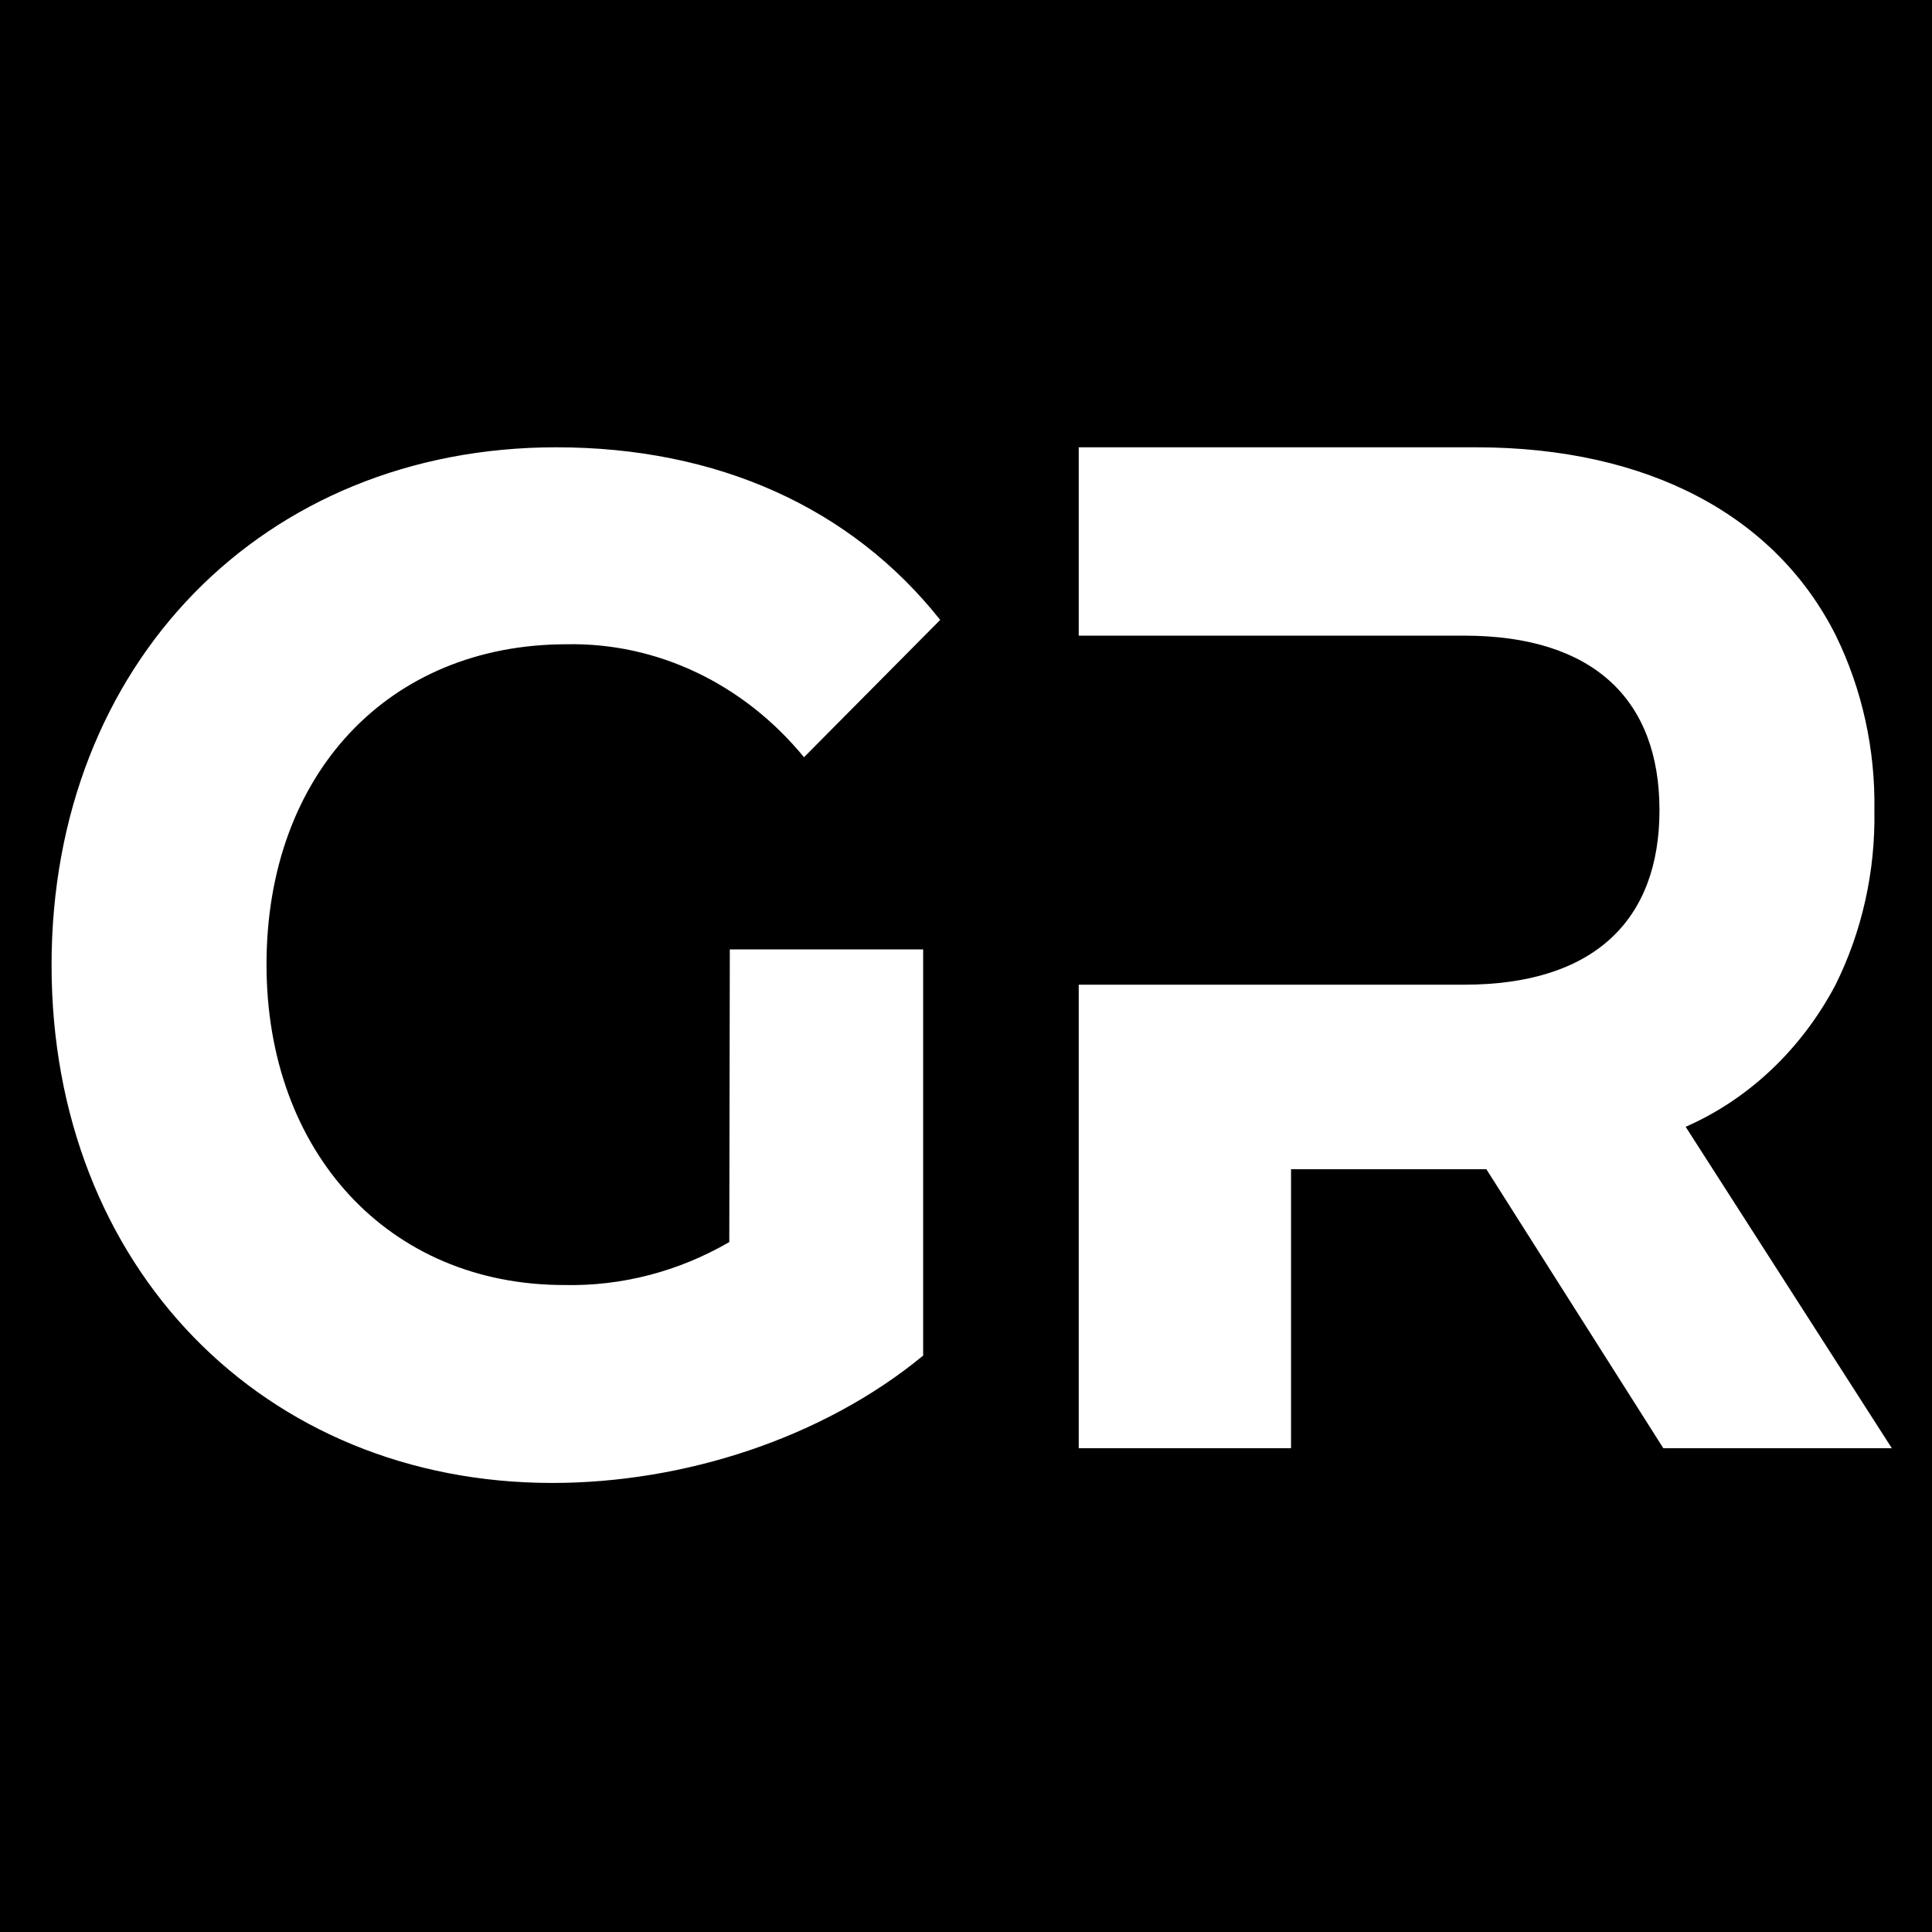   <svg
    xmlns="http://www.w3.org/2000/svg"
    width="500"
    height="500"
    version="1"
    viewBox="0 0 375 375"
  >
    <path fill="#fff" d="M-37.5-37.5h450v450h-450z"></path>
    <path d="M-37.5-37.5h450v450h-450z"></path>
    <path
      fill="#fff"
      d="M141.656 184.277h37.528v78.844c-19.582 16.121-46.536 24.719-71.985 24.719-55.98 0-97.191-41.914-97.191-100.508S51.218 86.82 107.949 86.82c31.285 0 57.246 11.692 74.543 33.504l-26.437 26.653c-5.782-7.051-12.887-12.665-20.836-16.446-7.95-3.785-16.551-5.652-25.223-5.48-34.625 0-58.266 25.242-58.266 62.168 0 36.37 23.641 62.203 57.754 62.203 11.168.25 22.207-2.621 32.07-8.336ZM327.184 218.71c12.23-5.358 22.468-15.046 29.066-27.507 5.168-10.387 7.777-22.058 7.566-33.875.204-11.8-2.355-23.457-7.43-33.875-11.605-23.23-36.304-36.633-69.902-36.633H209.38v36.559h74.816c25.18 0 37.907 12.508 37.907 33.875s-12.727 33.875-37.907 33.875H209.38v89.973h41.21v-54.164h37.907l34.356 54.164h44.351Zm0 0"
    ></path>
  </svg>